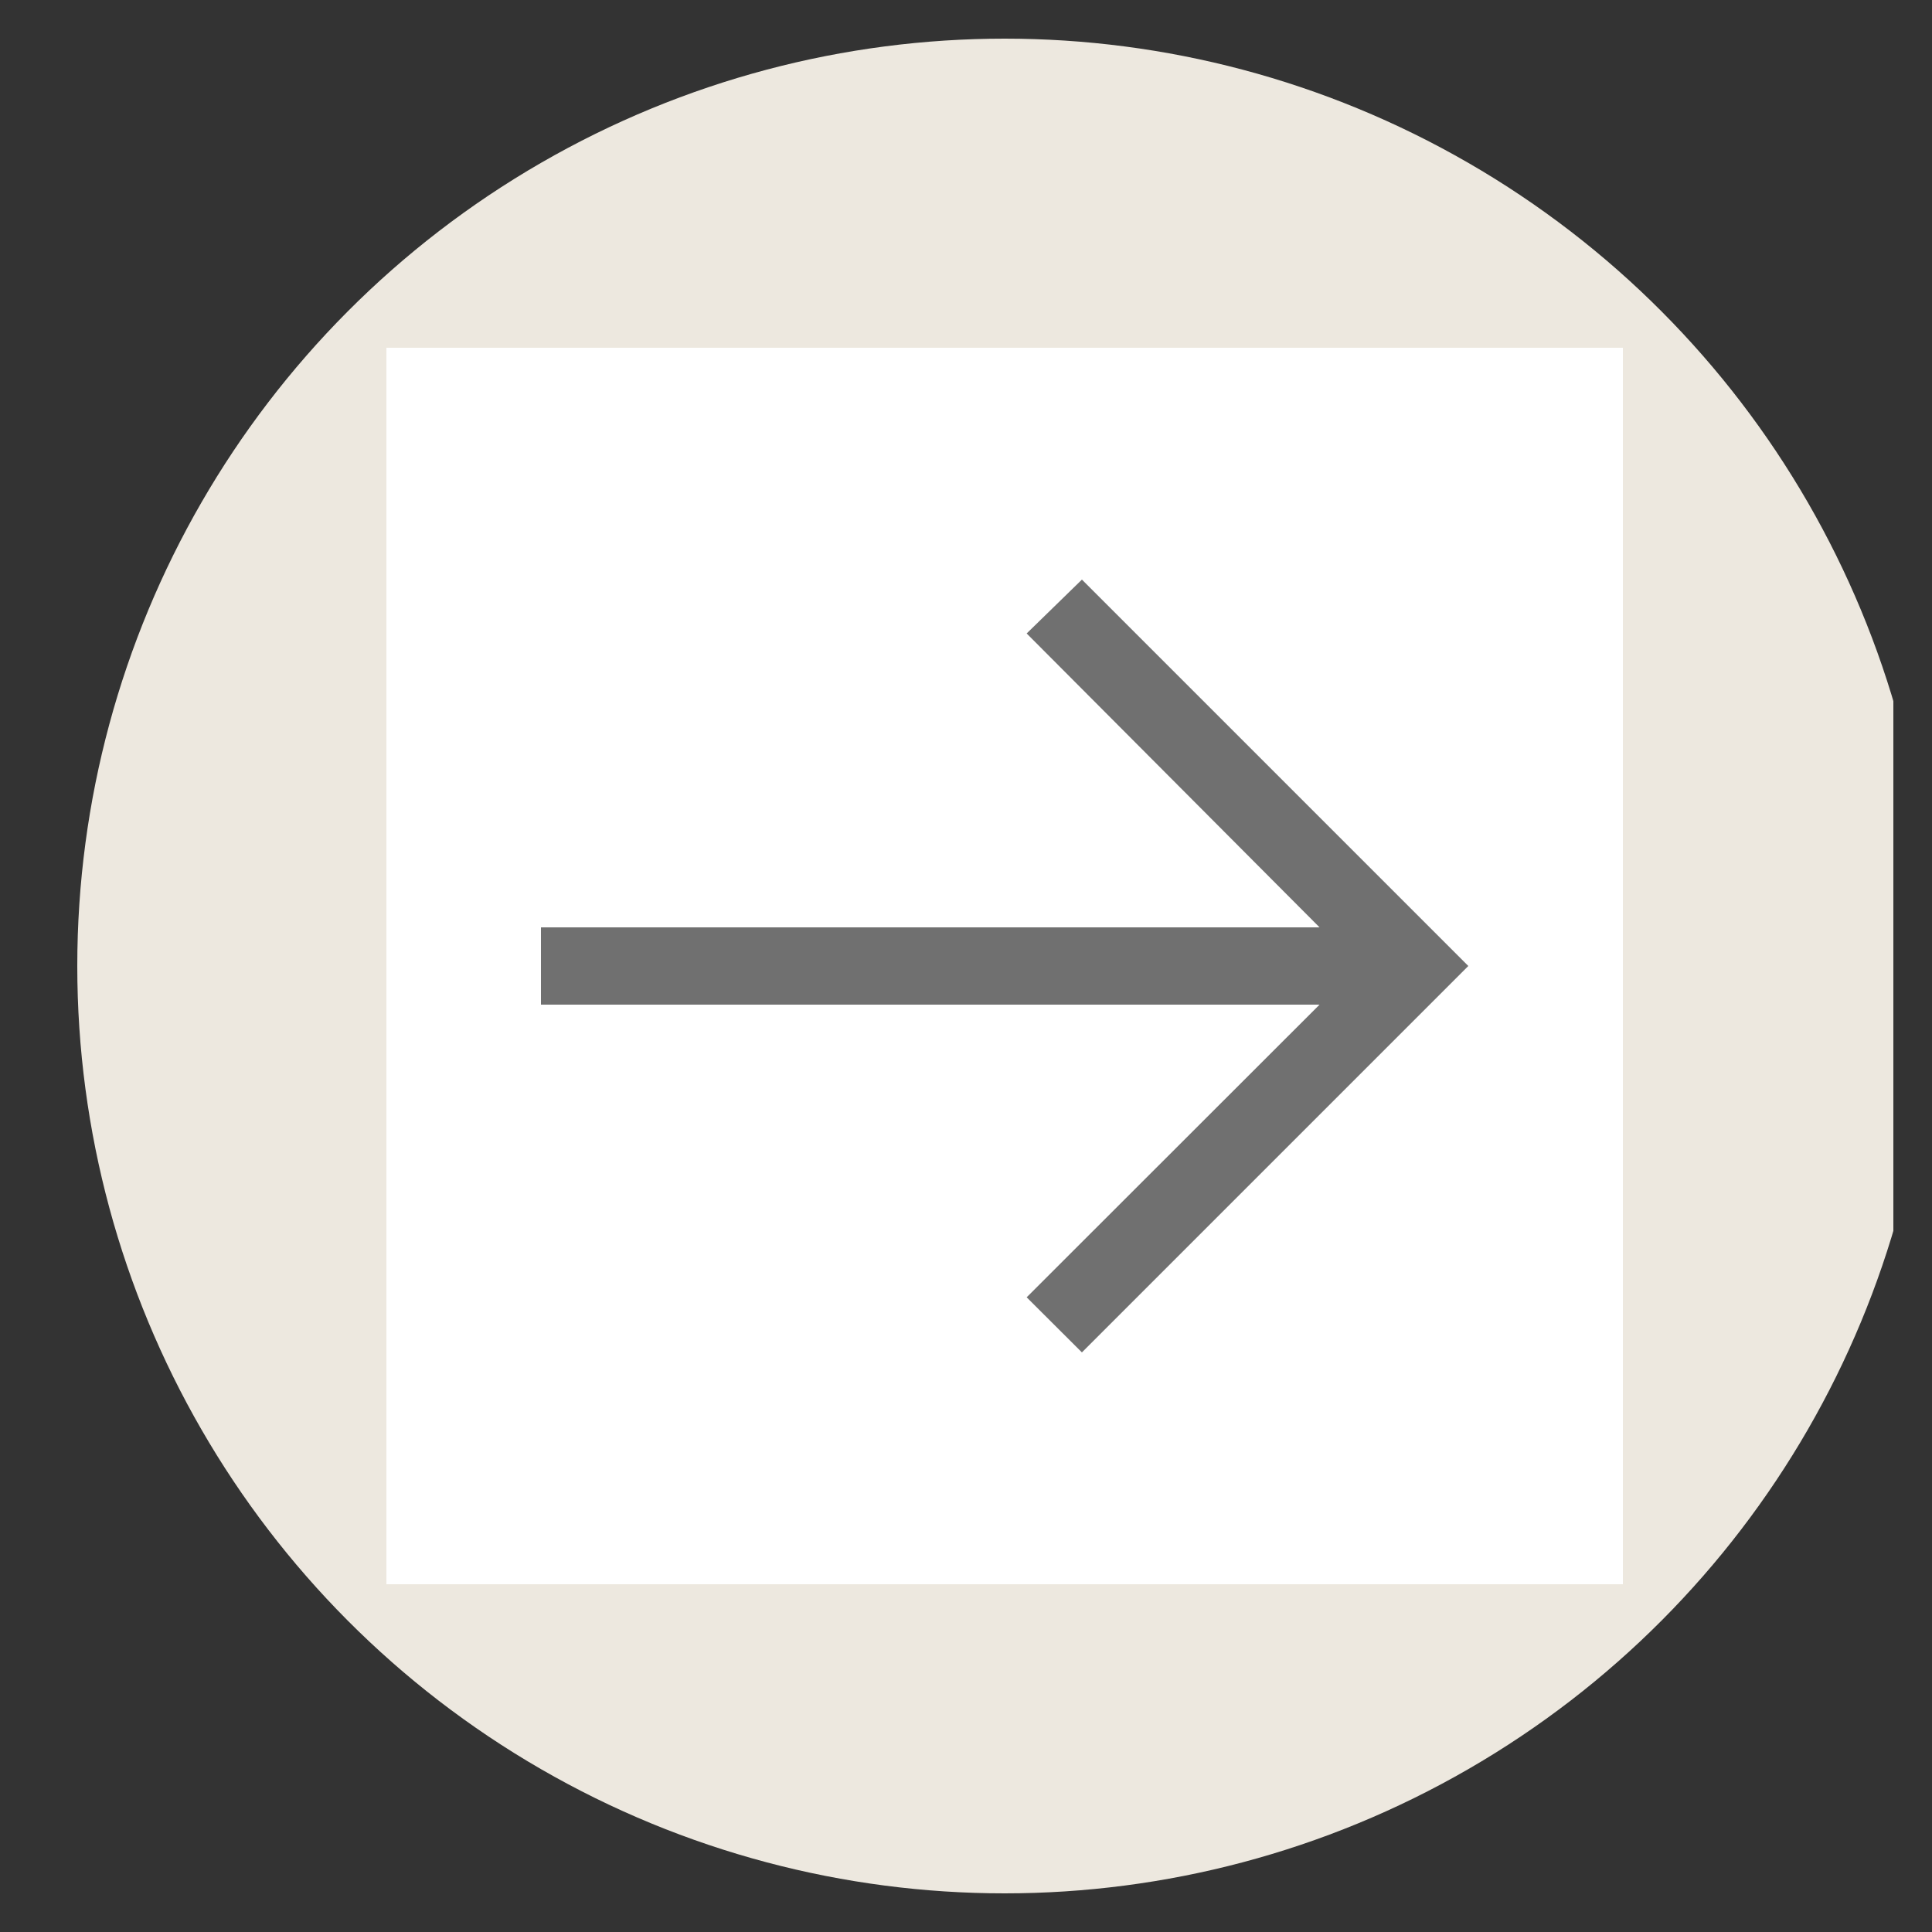 <svg width="25" height="25" viewBox="0 0 25 25" fill="none" xmlns="http://www.w3.org/2000/svg">
<rect x="0" y="0" width="25" height="25" fill="#333333" stroke="none"/>
<g clip-path="url(#clip0_90_12922)">
<circle cx="13" cy="12.5" r="12" fill="#EDE8DF"/>
<rect width="16" height="16" transform="translate(5 4.5)" fill="white" style="mix-blend-mode:multiply"/>
<path d="M14 7.5L13.285 8.197L17.075 12H7V13H17.075L13.285 16.787L14 17.5L19 12.5L14 7.5Z" fill="#707070"/>
</g>
<defs>
<clipPath id="clip0_90_12922">
<rect width="24" height="24" fill="white" transform="translate(0.5 0.5)"/>
</clipPath>
</defs>
</svg>
